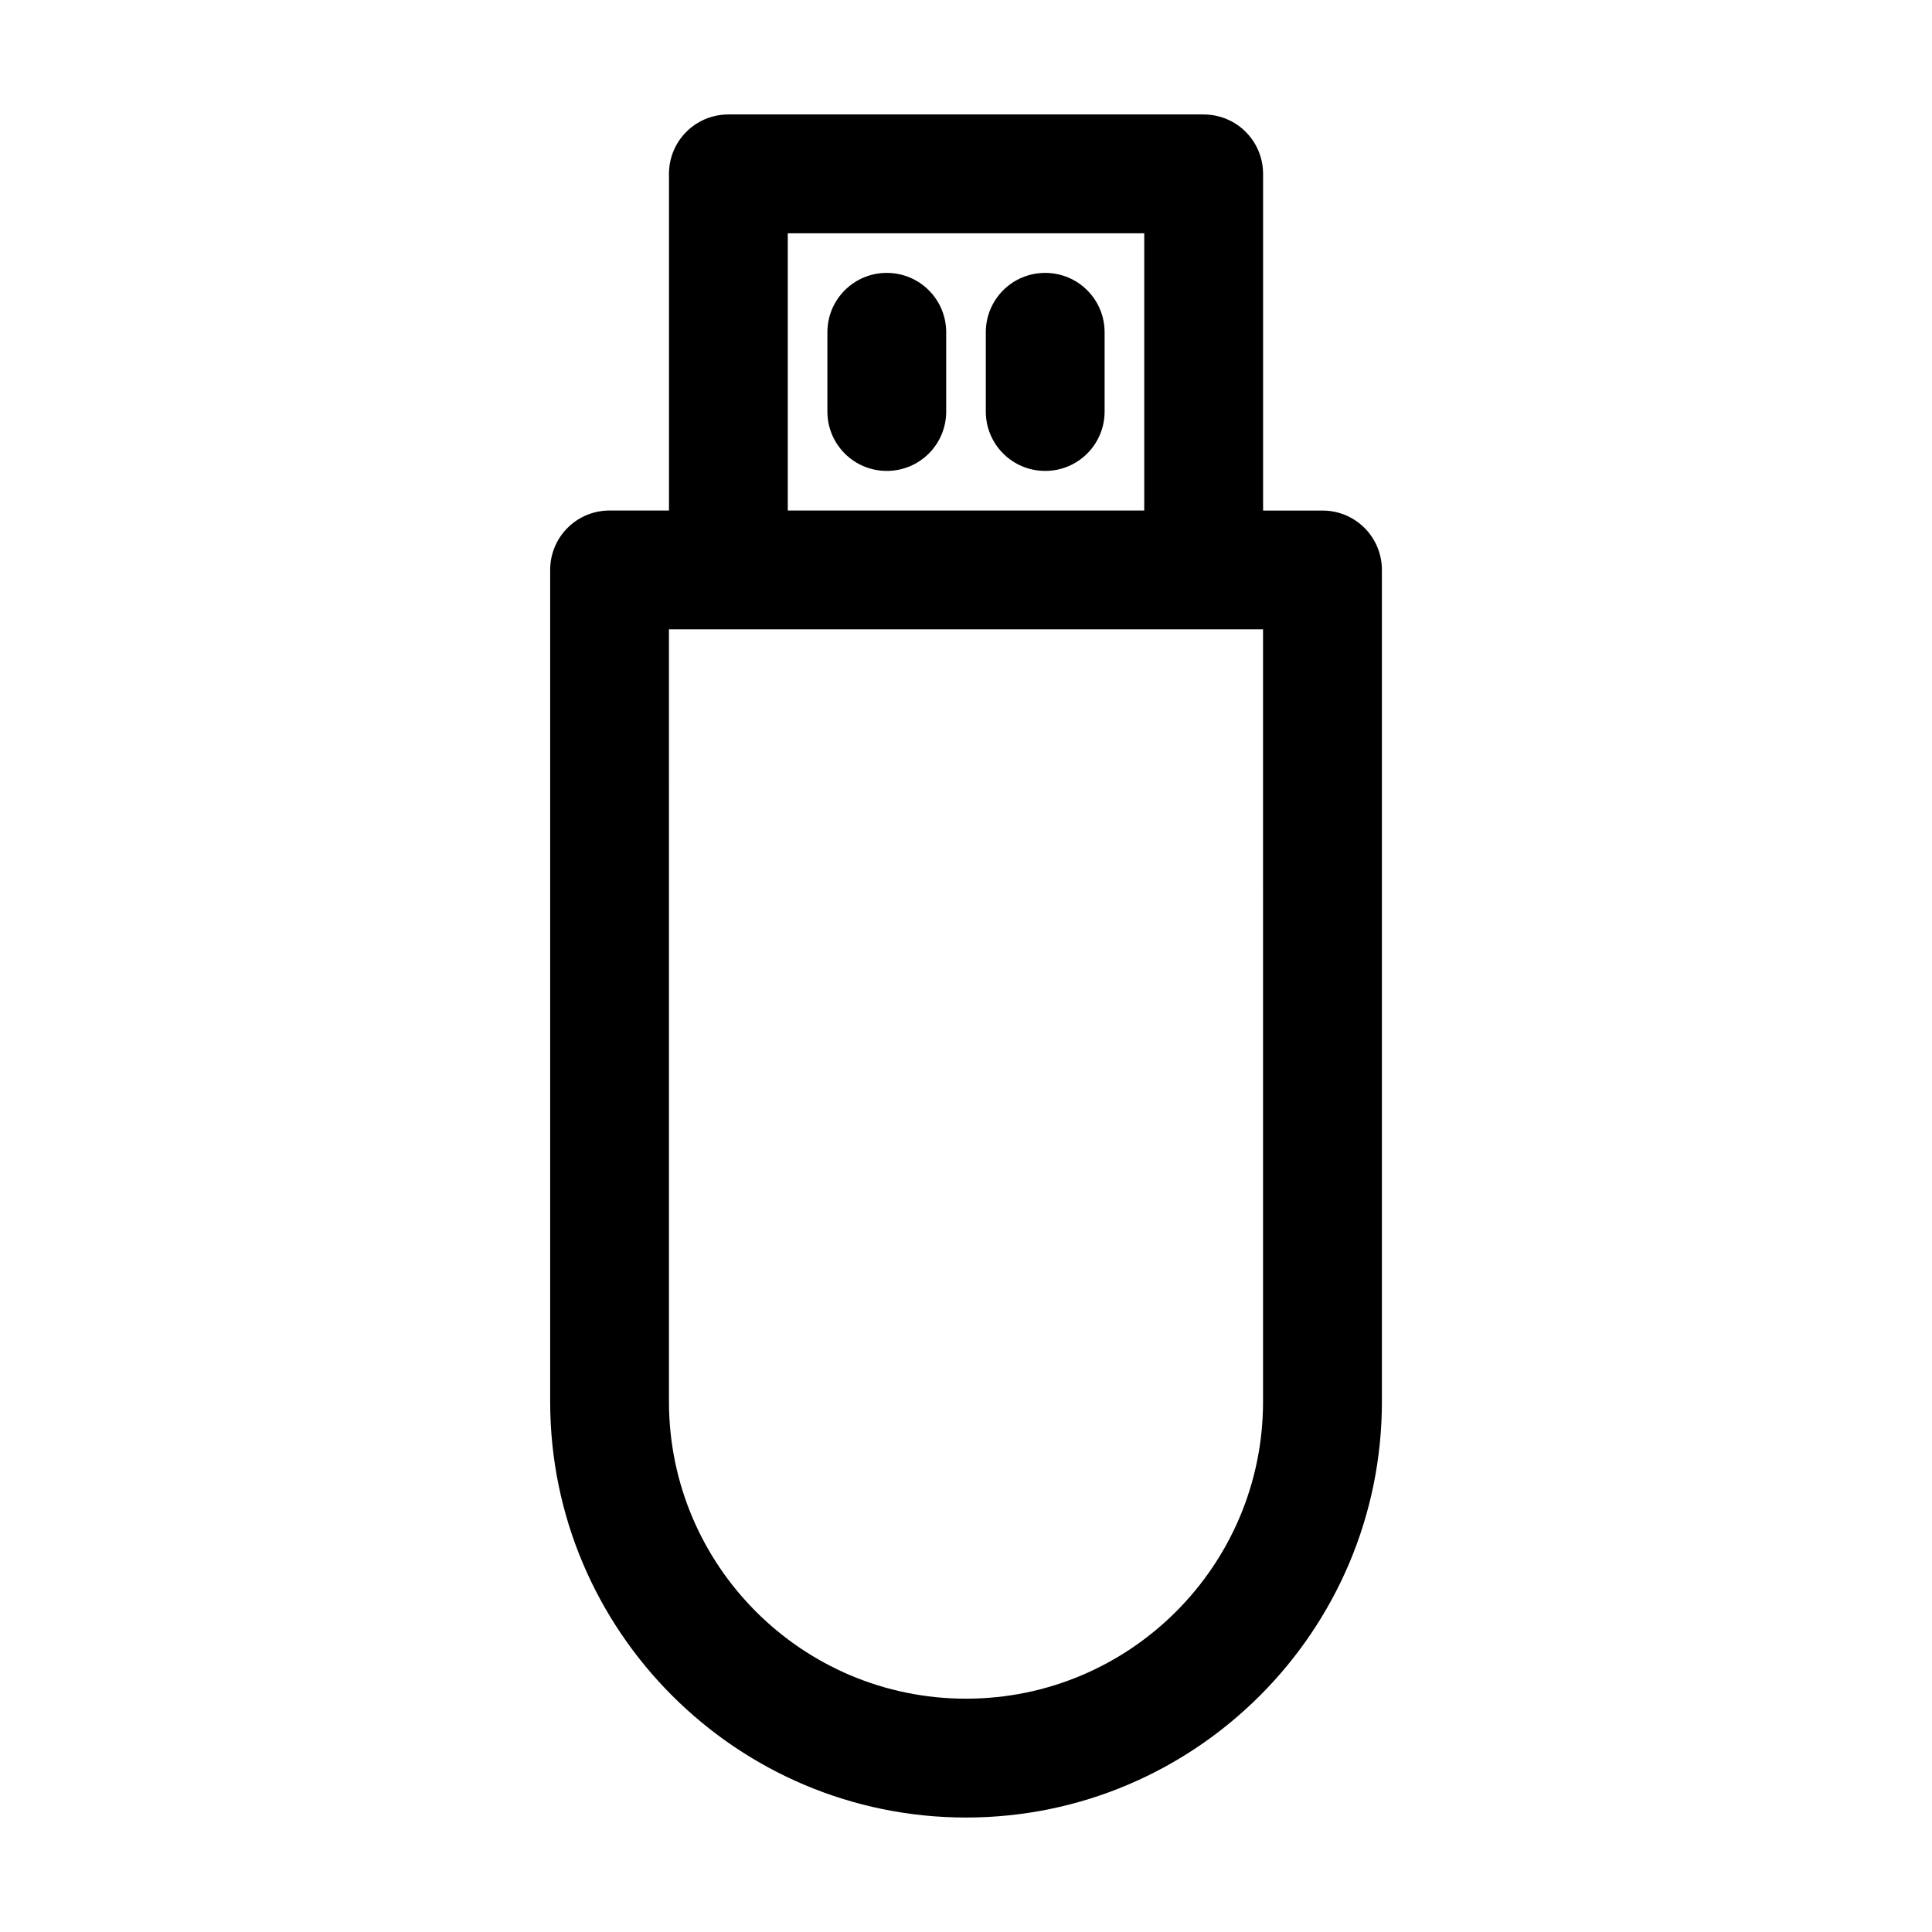 <?xml version="1.0" encoding="UTF-8"?>
<!-- The Best Svg Icon site in the world: iconSvg.co, Visit us! https://iconsvg.co -->
<svg fill="#000000" width="800px" height="800px" version="1.1" viewBox="144 144 512 512" xmlns="http://www.w3.org/2000/svg">
 <g>
  <path d="m462.98 174.33h-125.95c-8.711 0-15.742 7.031-15.742 15.742v89.215l-15.746 0.004c-8.711 0-15.742 7.031-15.742 15.742v220.42c0 60.773 49.438 110.21 110.21 110.21 60.77 0.004 110.21-49.434 110.21-110.21v-220.41c0-8.711-7.031-15.742-15.742-15.742h-15.742l-0.004-89.219c0-8.711-7.031-15.746-15.742-15.746zm-110.21 31.488h94.465v73.473h-94.465zm125.95 309.63c0 43.453-35.266 78.719-78.719 78.719s-78.719-35.266-78.719-78.719l-0.004-204.67h157.44z"/>
  <path d="m379.01 216.32c-8.711 0-15.742 7.031-15.742 15.742v20.992c0 8.711 7.031 15.742 15.742 15.742 8.711 0 15.742-7.031 15.742-15.742v-20.988c0-8.711-7.031-15.746-15.742-15.746z"/>
  <path d="m420.99 216.32c-8.711 0-15.742 7.031-15.742 15.742v20.992c0 8.711 7.031 15.742 15.742 15.742 8.711 0 15.742-7.031 15.742-15.742v-20.988c0-8.711-7.031-15.746-15.742-15.746z"/>
 </g>
</svg>